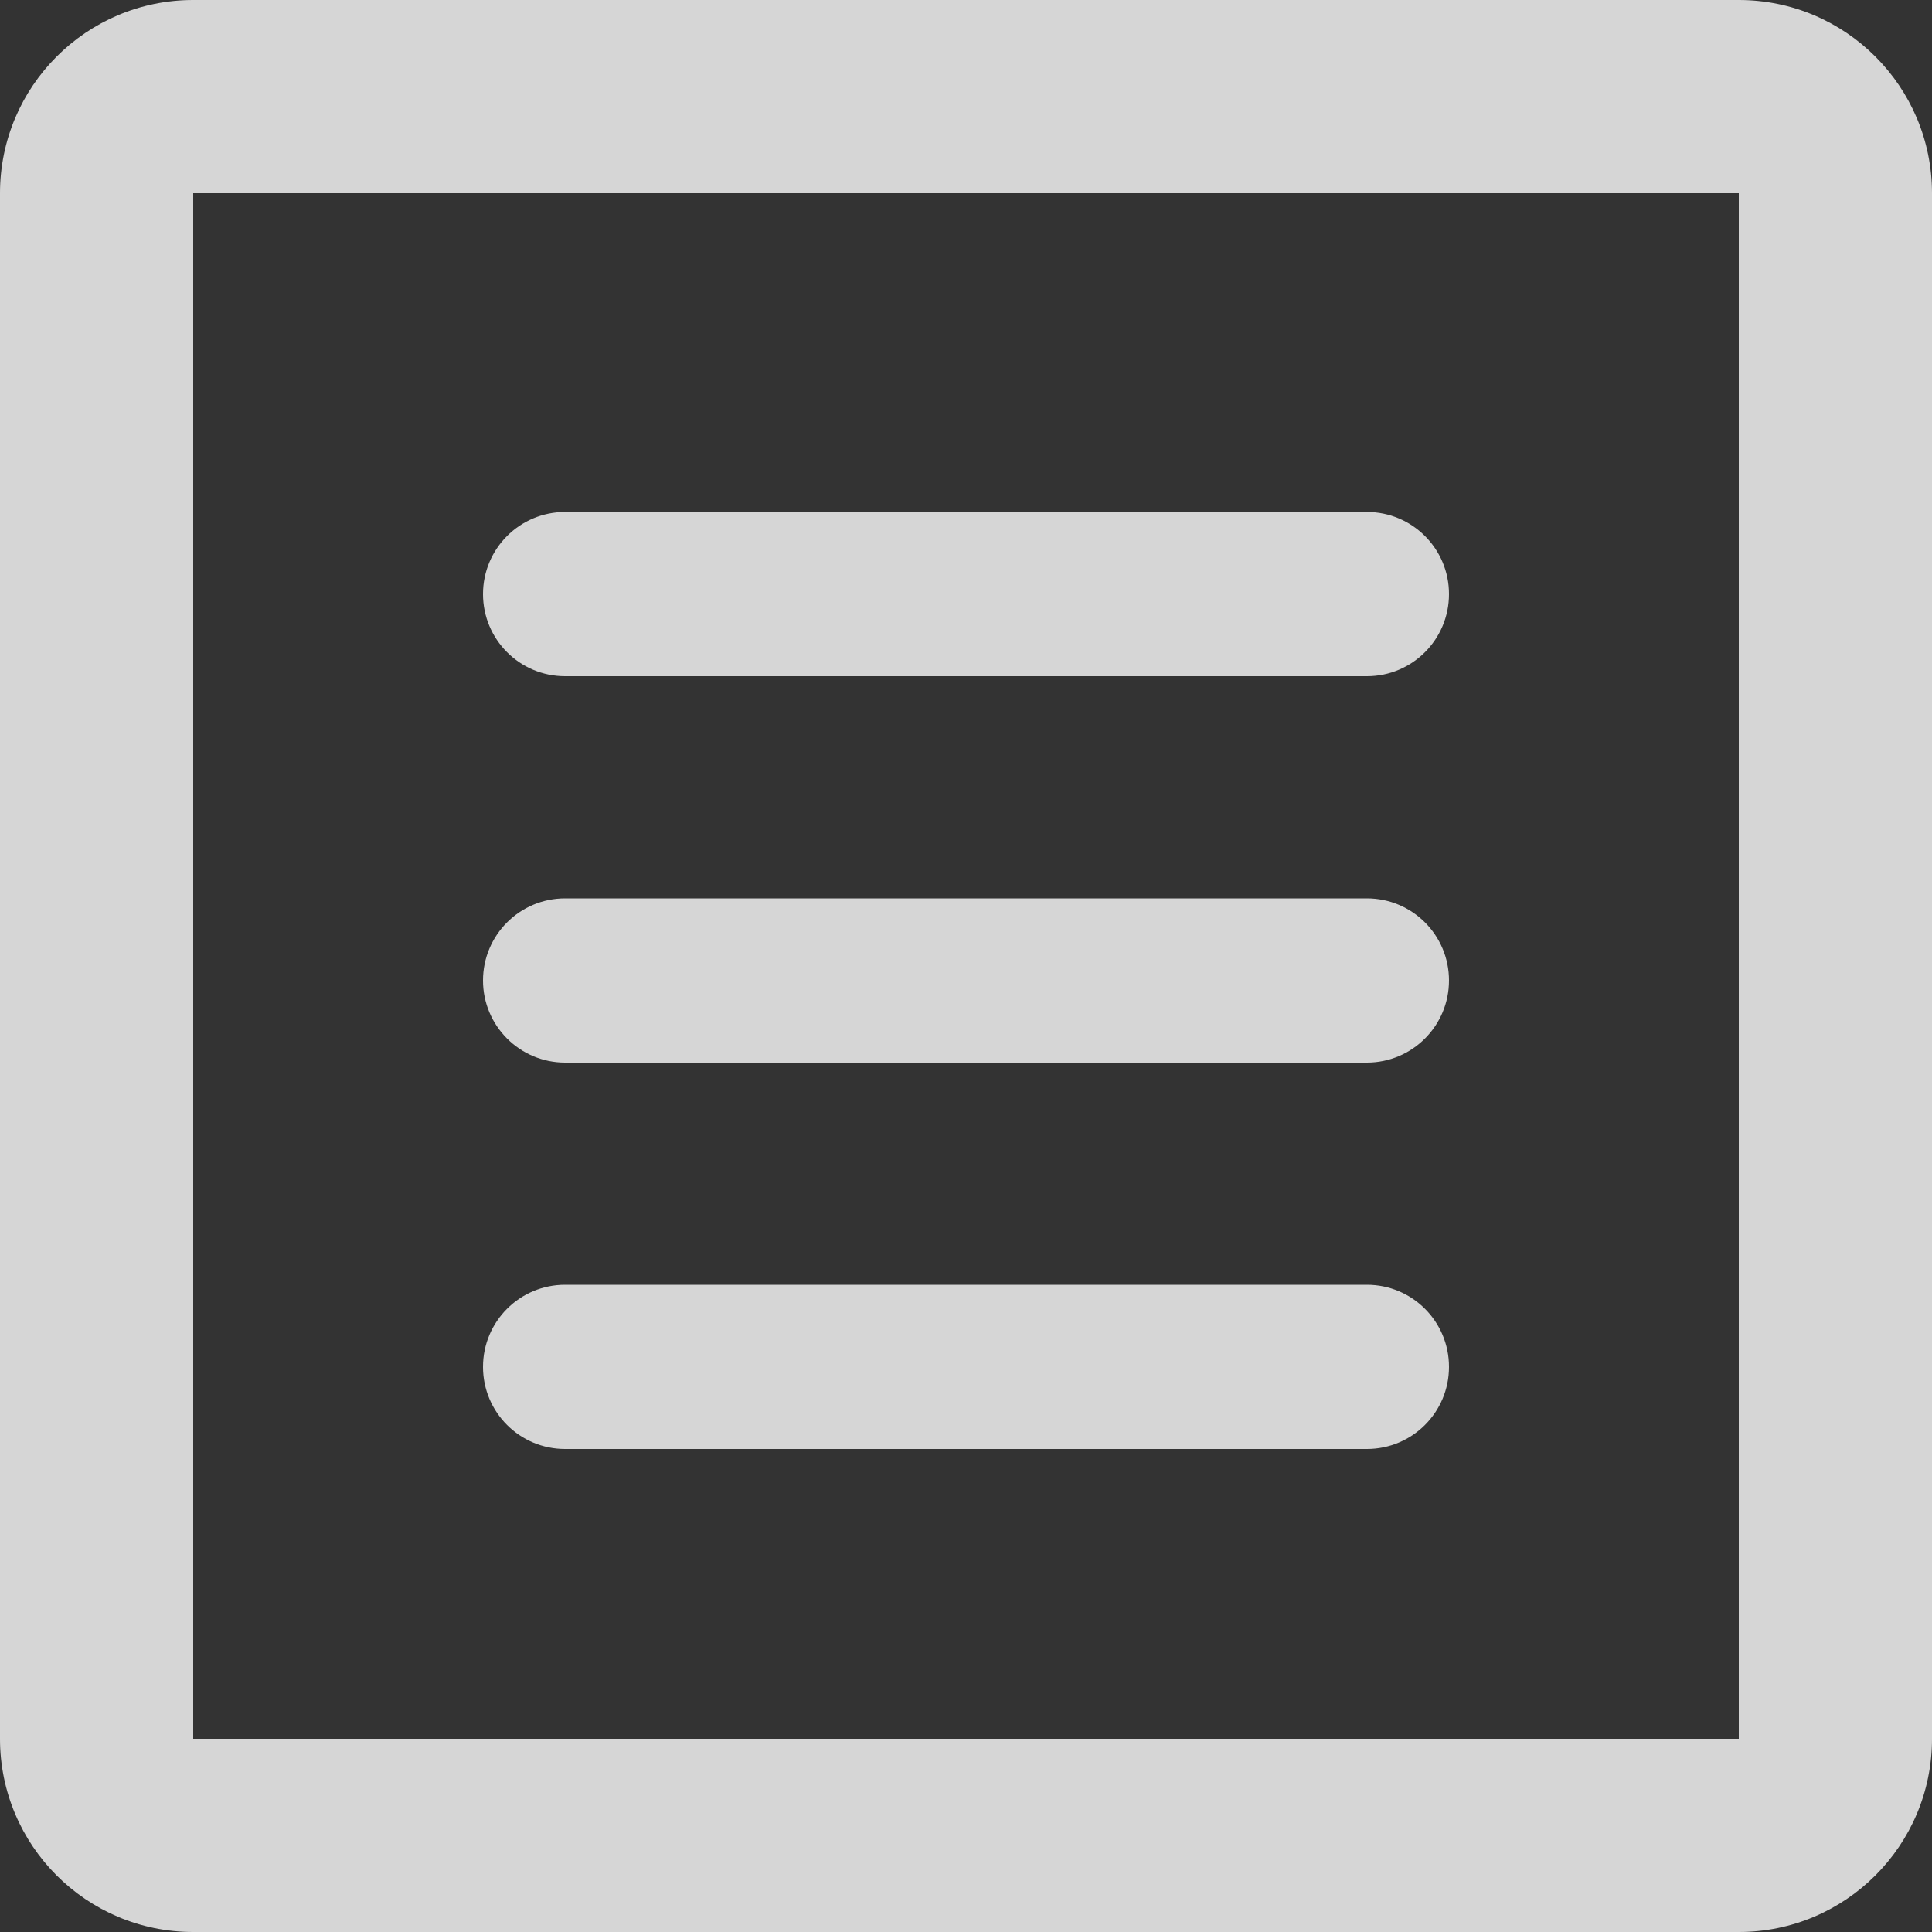 <svg width="14" height="14" viewBox="0 0 14 14" fill="none" xmlns="http://www.w3.org/2000/svg">
<rect x="0" y="0" width="14" height="14" fill="#333333" stroke="none"/>
<g opacity="0.8">
<path fill-rule="evenodd" clip-rule="evenodd" d="M3.5 4.305C3.5 3.976 3.766 3.71 4.095 3.71H9.905C10.234 3.71 10.5 3.976 10.5 4.305C10.5 4.634 10.234 4.9 9.905 4.9H4.095C3.766 4.9 3.5 4.634 3.5 4.305Z" fill="white"/>
<path fill-rule="evenodd" clip-rule="evenodd" d="M3.5 7.105C3.5 6.776 3.766 6.51 4.095 6.51H9.905C10.234 6.51 10.5 6.776 10.5 7.105C10.5 7.433 10.234 7.7 9.905 7.7H4.095C3.766 7.7 3.5 7.433 3.5 7.105Z" fill="white"/>
<path fill-rule="evenodd" clip-rule="evenodd" d="M3.5 9.905C3.5 9.576 3.766 9.31 4.095 9.31H9.905C10.234 9.31 10.5 9.576 10.5 9.905C10.5 10.234 10.234 10.5 9.905 10.5H4.095C3.766 10.5 3.5 10.234 3.5 9.905Z" fill="white"/>
<path fill-rule="evenodd" clip-rule="evenodd" d="M12.6 1.4H1.4V12.6H12.6V1.4ZM1.4 0C0.627 0 0 0.627 0 1.4V12.6C0 13.373 0.627 14 1.4 14H12.6C13.373 14 14 13.373 14 12.6V1.4C14 0.627 13.373 0 12.6 0H1.4Z" fill="white"/>
</g>
</svg>
